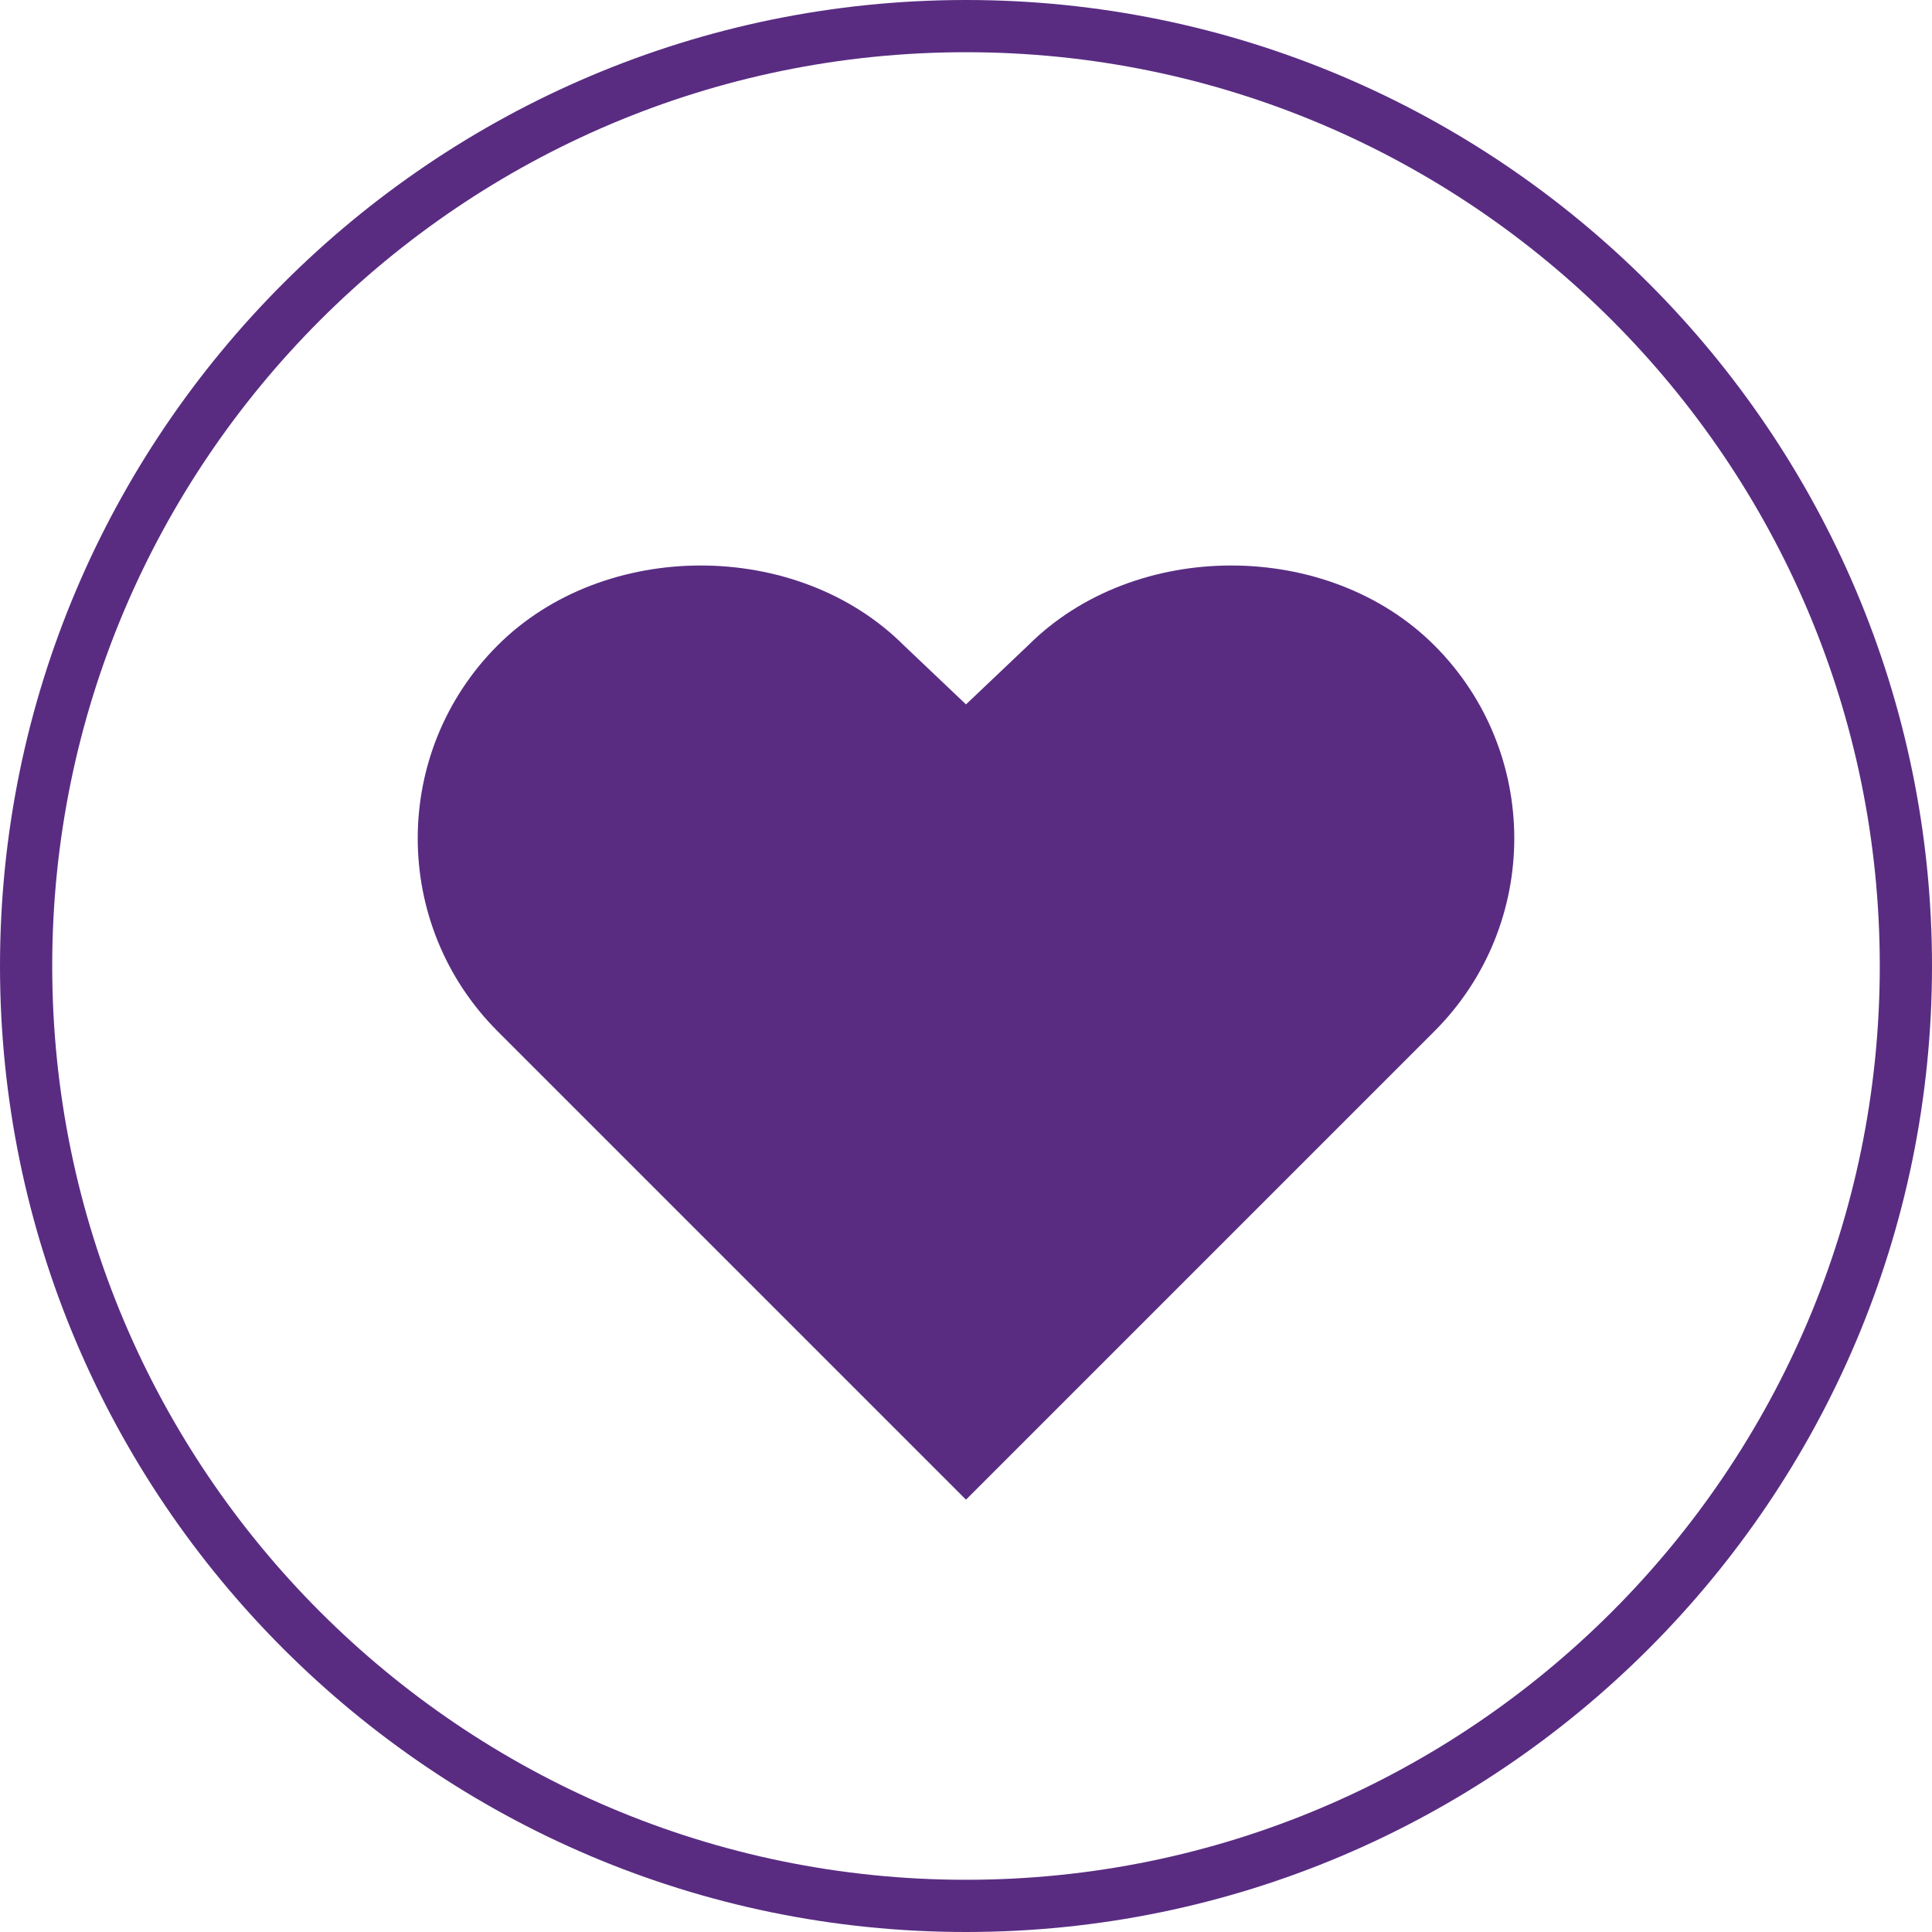 <svg xmlns="http://www.w3.org/2000/svg" id="Layer_2" data-name="Layer 2" viewBox="0 0 37 37"><defs><style>      .cls-1 {        fill: #592c82;      }    </style></defs><g id="Layer_1-2" data-name="Layer 1"><g><path class="cls-1" d="m18.5,28.72l8.97-8.97c2.04-2.04,2.04-5.35,0-7.39-2.04-2.04-5.74-2.04-7.78,0l-1.19,1.13-1.19-1.13c-2.04-2.04-5.74-2.04-7.78,0-2.04,2.04-2.04,5.35,0,7.39l8.97,8.97Z"></path><path class="cls-1" d="m18.5,37C8.3,37,0,28.7,0,18.5S8.3,0,18.5,0s18.5,8.3,18.5,18.5-8.3,18.5-18.5,18.5Zm0-36C8.85,1,1,8.85,1,18.5s7.85,17.5,17.5,17.5,17.5-7.85,17.5-17.5S28.15,1,18.5,1Z"></path></g></g></svg>